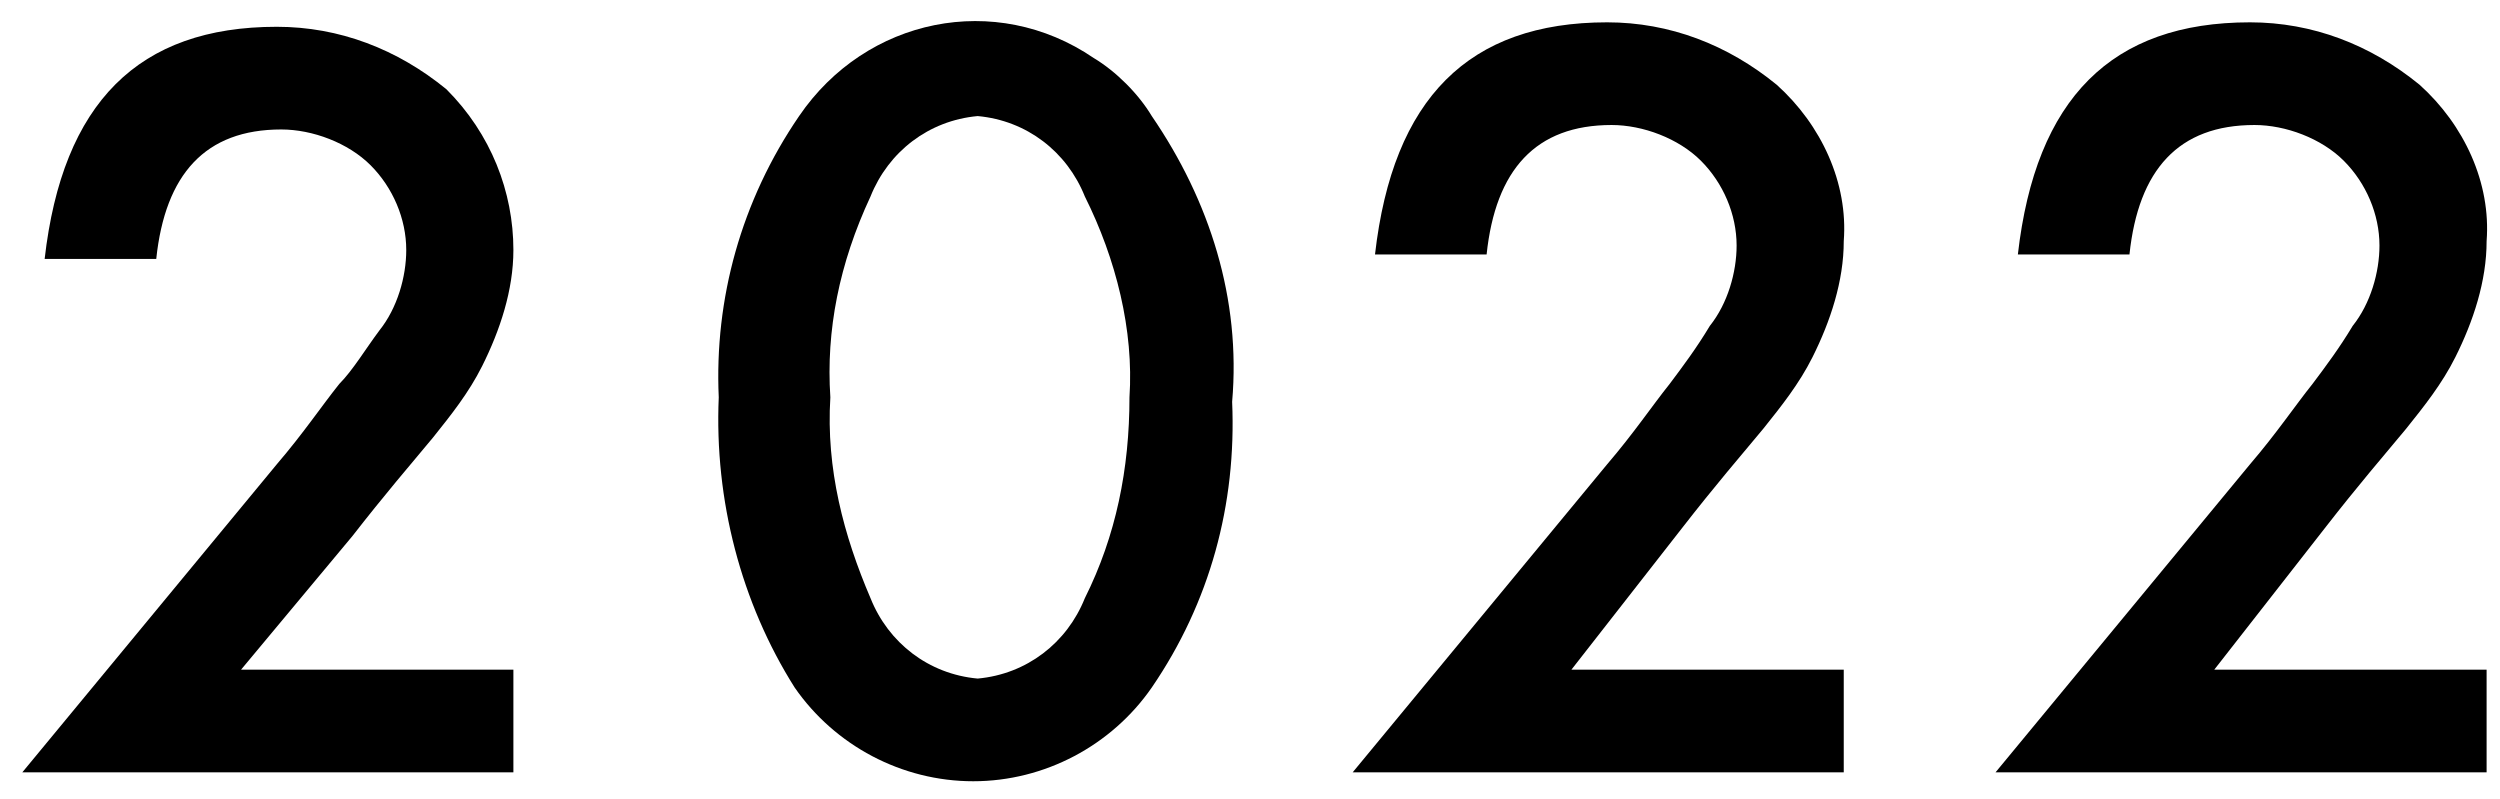 <?xml version="1.0" encoding="utf-8"?>
<!-- Generator: Adobe Illustrator 24.2.1, SVG Export Plug-In . SVG Version: 6.00 Build 0)  -->
<svg version="1.1" id="レイヤー_1" xmlns="http://www.w3.org/2000/svg" xmlns:xlink="http://www.w3.org/1999/xlink" x="0px"
	 y="0px" viewBox="0 0 56 17.9" style="enable-background:new 0 0 56 17.9;" xml:space="preserve">
<path d="M5.4,15h6.1v2.3h-11l5.7-6.9c0.6-0.7,1-1.3,1.4-1.8c0.3-0.3,0.6-0.8,0.9-1.2c0.4-0.5,0.6-1.2,0.6-1.8c0-0.7-0.3-1.4-0.8-1.9
	S7,2.9,6.3,2.9c-1.7,0-2.6,1-2.8,2.9H1c0.4-3.5,2.1-5.2,5.2-5.2C7.6,0.6,8.9,1.1,10,2c1,1,1.5,2.3,1.5,3.6c0,0.9-0.3,1.8-0.7,2.6
	c-0.3,0.6-0.7,1.1-1.1,1.6c-0.5,0.6-1.1,1.3-1.8,2.2L5.4,15z"/>
<path d="M16.1,8.9c-0.1-2.2,0.5-4.4,1.8-6.3c1.5-2.2,4.4-2.8,6.6-1.3c0.5,0.3,1,0.8,1.3,1.3c1.3,1.9,2,4.1,1.8,6.4
	c0.1,2.3-0.5,4.5-1.8,6.4c-0.9,1.3-2.4,2.1-4,2.1s-3.1-0.8-4-2.1C16.6,13.5,16,11.2,16.1,8.9z M18.6,8.9c-0.1,1.6,0.3,3.1,0.9,4.5
	c0.4,1,1.3,1.7,2.4,1.8c1.1-0.1,2-0.8,2.4-1.8c0.7-1.4,1-2.9,1-4.5c0.1-1.5-0.3-3.1-1-4.5c-0.4-1-1.3-1.7-2.4-1.8
	c-1.1,0.1-2,0.8-2.4,1.8C18.8,5.9,18.5,7.4,18.6,8.9z"/>
<path d="M35.2,15h6.1v2.3h-11l5.7-6.9c0.6-0.7,1-1.3,1.4-1.8c0.3-0.4,0.6-0.8,0.9-1.3c0.4-0.5,0.6-1.2,0.6-1.8
	c0-0.7-0.3-1.4-0.8-1.9s-1.3-0.8-2-0.8c-1.7,0-2.6,1-2.8,2.9h-2.5c0.4-3.5,2.1-5.2,5.2-5.2c1.4,0,2.7,0.5,3.8,1.4
	c1,0.9,1.6,2.2,1.5,3.5c0,0.9-0.3,1.8-0.7,2.6c-0.3,0.6-0.7,1.1-1.1,1.6c-0.5,0.6-1.1,1.3-1.8,2.2L35.2,15z"/>
<path d="M49.6,15h6.1v2.3h-11l5.7-6.9c0.6-0.7,1-1.3,1.4-1.8c0.3-0.4,0.6-0.8,0.9-1.3c0.4-0.5,0.6-1.2,0.6-1.8
	c0-0.7-0.3-1.4-0.8-1.9s-1.3-0.8-2-0.8c-1.7,0-2.6,1-2.8,2.9h-2.5c0.4-3.5,2.1-5.2,5.2-5.2c1.4,0,2.7,0.5,3.8,1.4
	c1,0.9,1.6,2.2,1.5,3.5c0,0.9-0.3,1.8-0.7,2.6c-0.3,0.6-0.7,1.1-1.1,1.6c-0.5,0.6-1.1,1.3-1.8,2.2L49.6,15z"/>
</svg>
